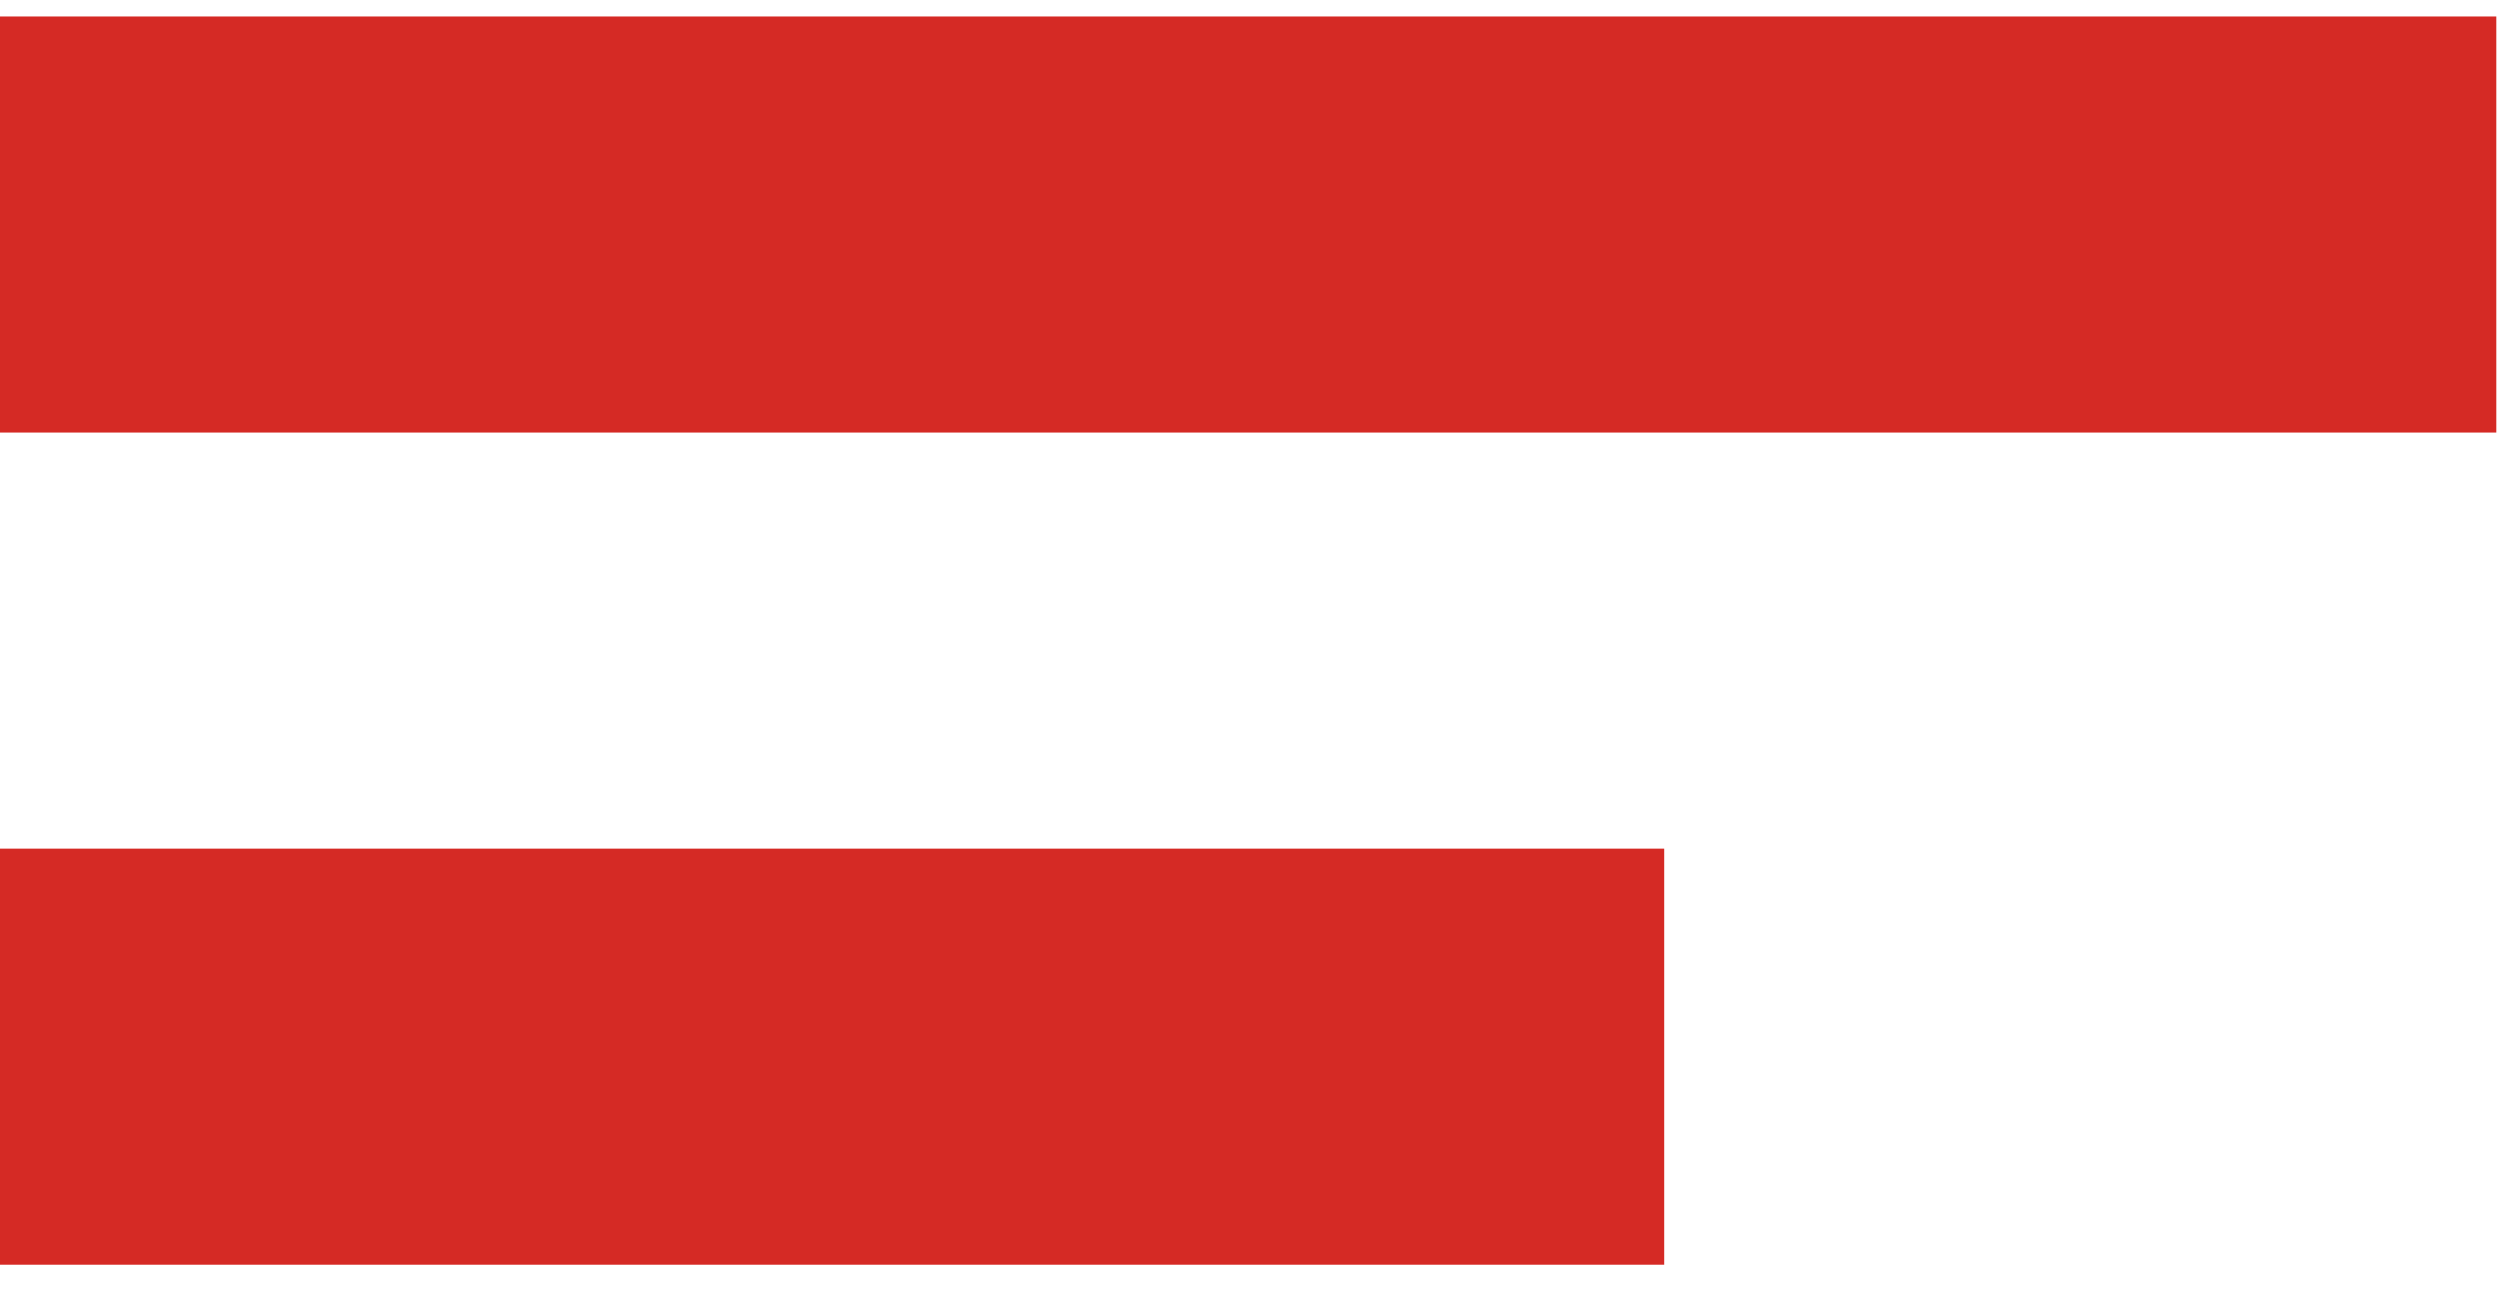 <?xml version="1.0" encoding="UTF-8"?> <svg xmlns="http://www.w3.org/2000/svg" width="44" height="23" viewBox="0 0 44 23" fill="none"> <path d="M0 0.29H43.935V7.613H0V0.29Z" fill="#D52A25"></path> <path d="M0 14.936H29.29V22.259H0V14.936Z" fill="#D52A25"></path> </svg> 